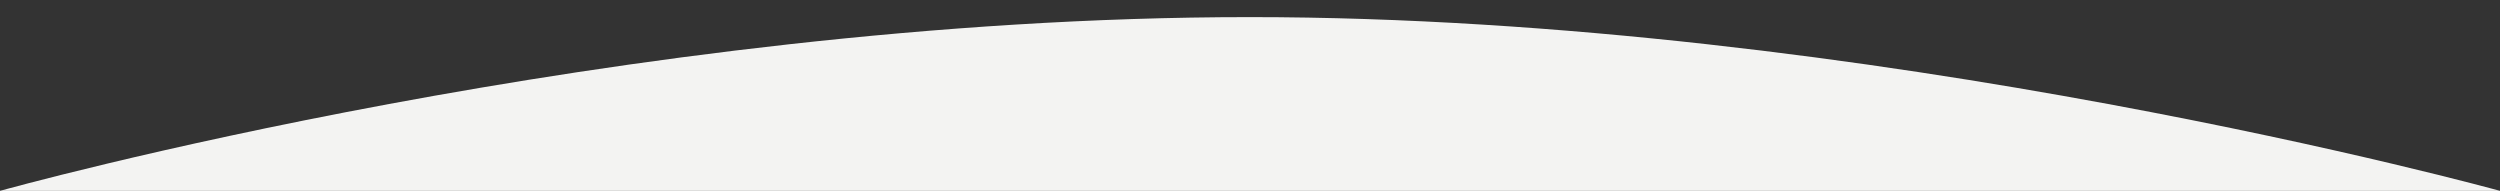 <?xml version="1.0" encoding="utf-8"?>
<!-- Generator: Adobe Illustrator 26.2.1, SVG Export Plug-In . SVG Version: 6.00 Build 0)  -->
<svg version="1.1" id="Layer_1" xmlns="http://www.w3.org/2000/svg" xmlns:xlink="http://www.w3.org/1999/xlink" x="0px" y="0px"
	 viewBox="0 0 1585 121" style="enable-background:new 0 0 1585 121;" xml:space="preserve">
<rect x="0" y="0" width="1585" height="121" fill="#333333" stroke="none"/>
<style type="text/css">
	.st0{fill-rule:evenodd;clip-rule:evenodd;fill:#F3F3F2;}
</style>
<path class="st0" d="M0,121c0,0,393.84-110.15,792.3-110.15C1186.43,10.85,1585,121,1585,121H0z"/>
</svg>
